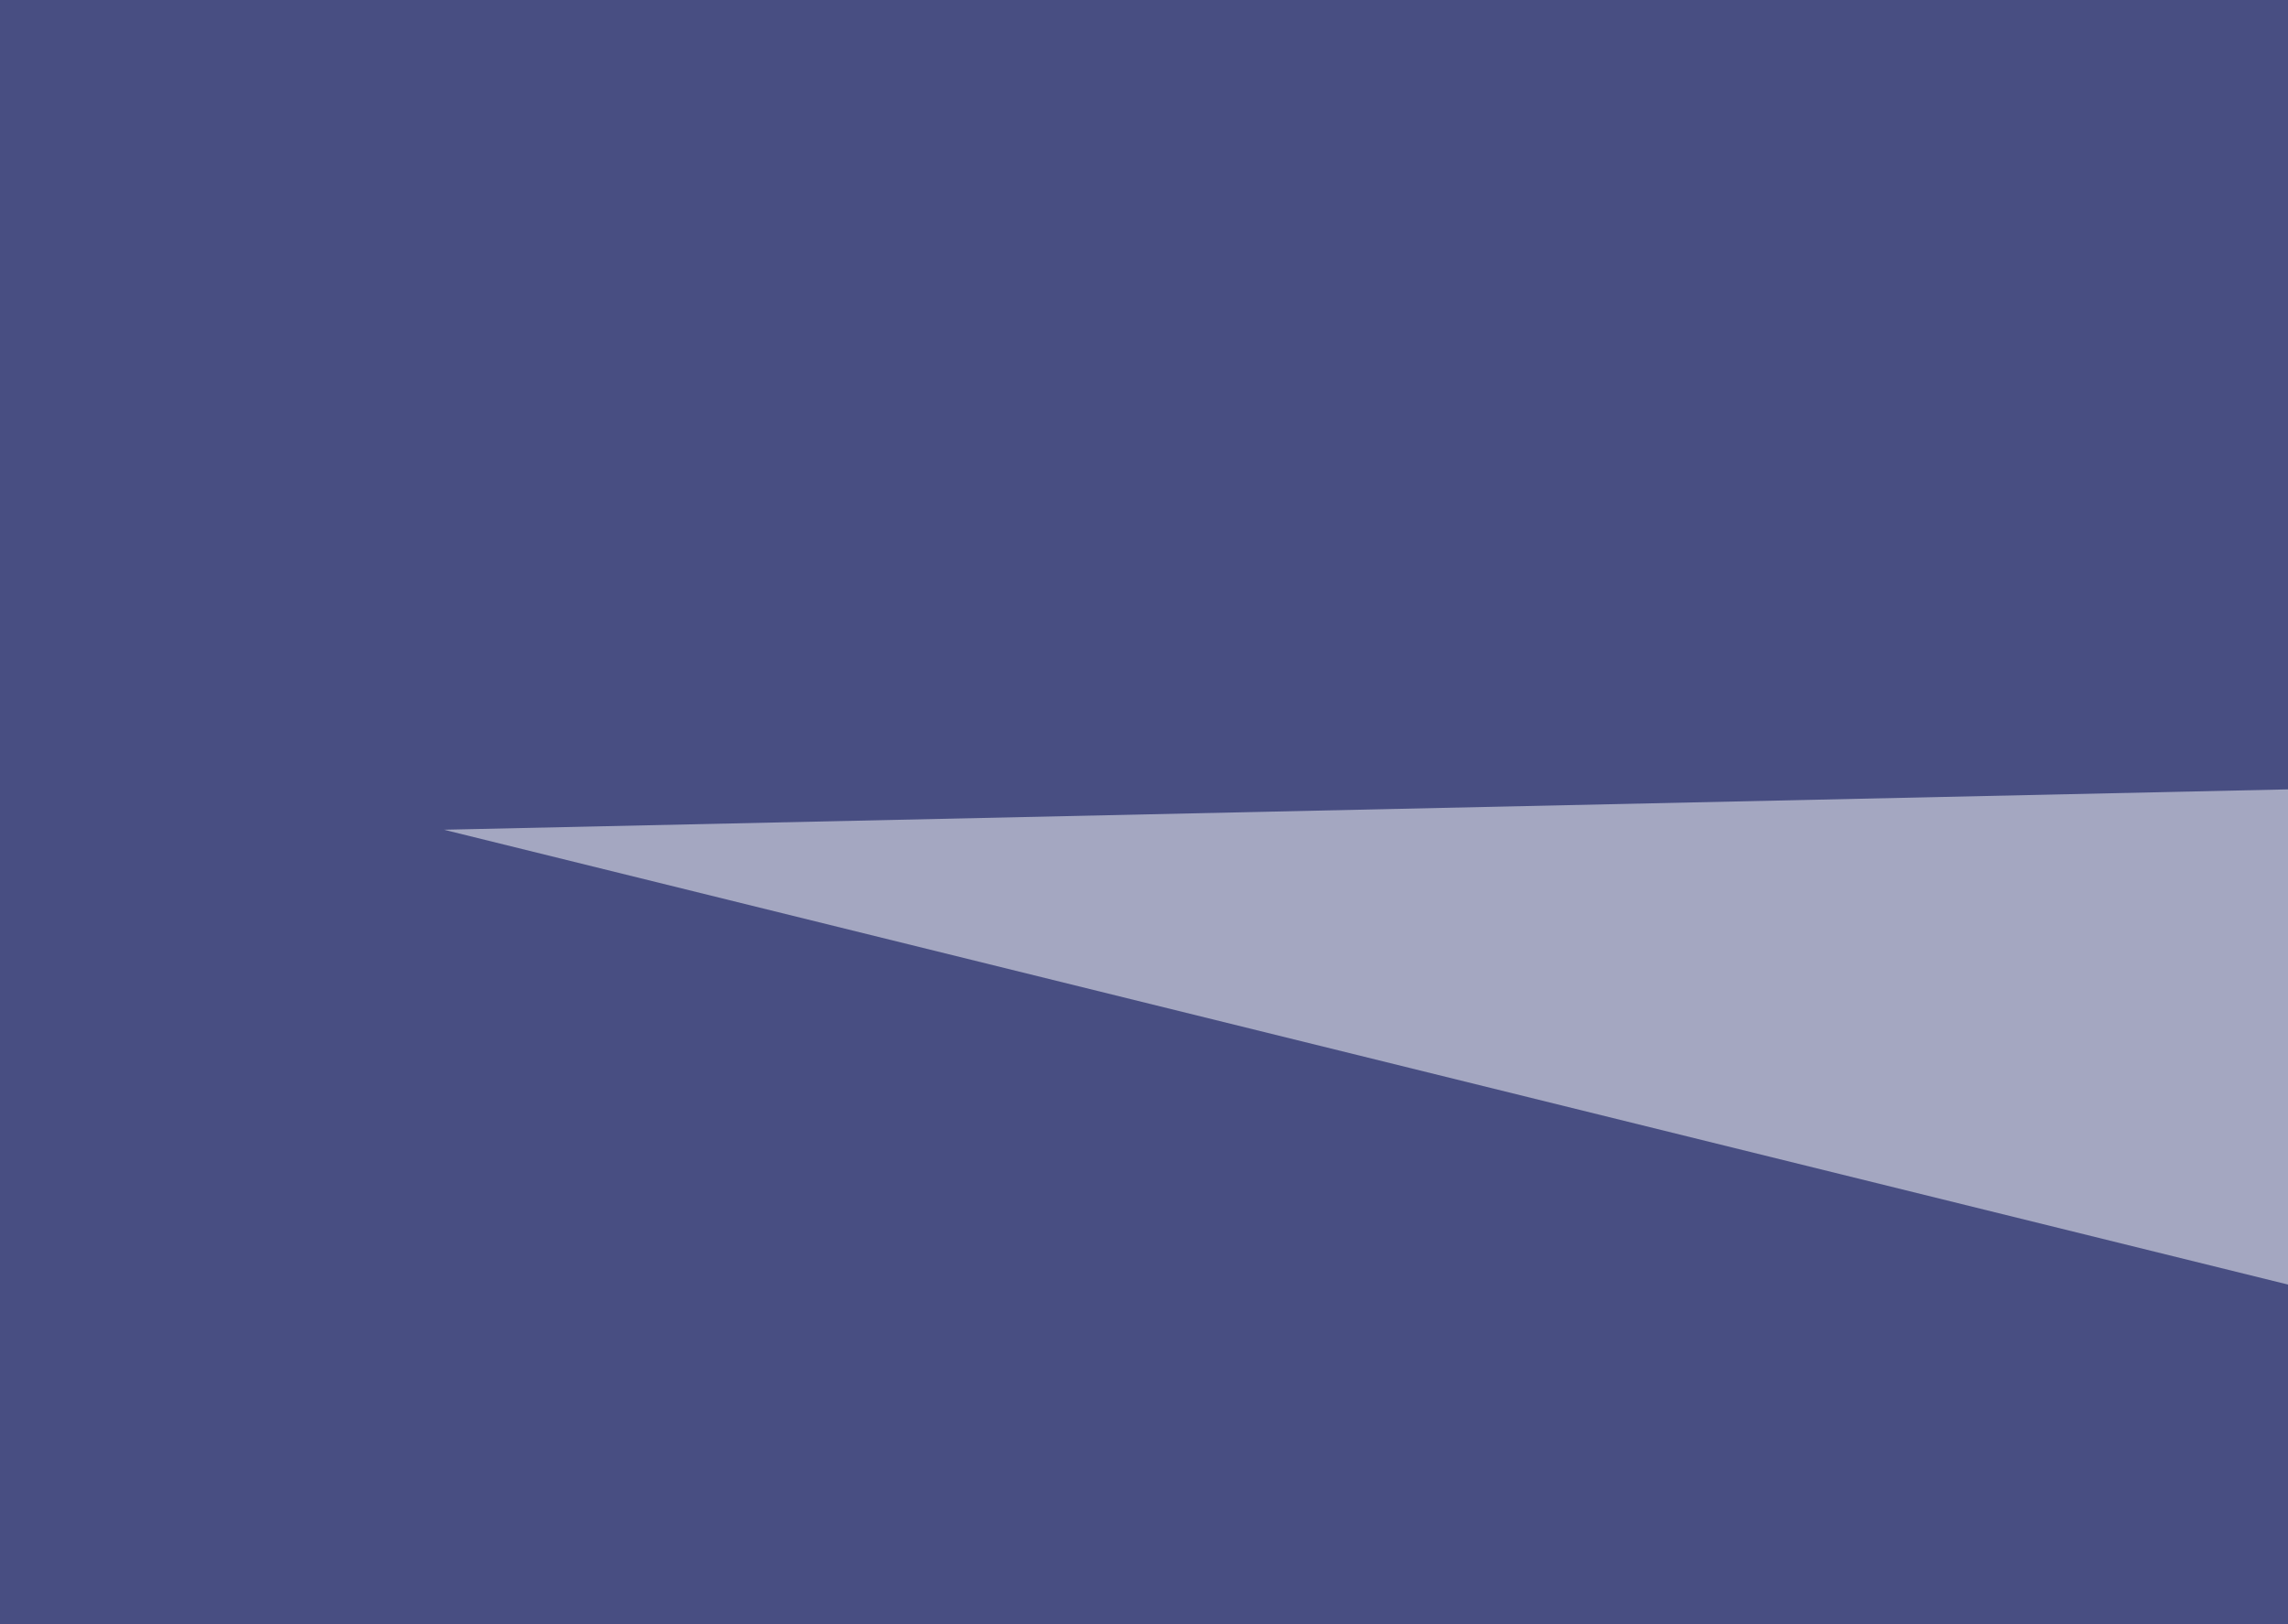 <svg xmlns="http://www.w3.org/2000/svg" width="400" height="284" ><filter id="a"><feGaussianBlur stdDeviation="55"/></filter><rect width="100%" height="100%" fill="#484e82"/><g filter="url(#a)"><g fill-opacity=".5"><path fill="#fff" d="M564 265.1l-486.4-120 539.1-11.8z"/><path fill="#160500" d="M315 543.5l-58.7-199.3 539.1-105.4z"/><path fill="#fffbc8" d="M584.5 543.5l211-117.2-351.7-8.8z"/><path fill="#f8ffff" d="M230 473.1L92.3 408.7l193.3-70.3z"/></g></g></svg>